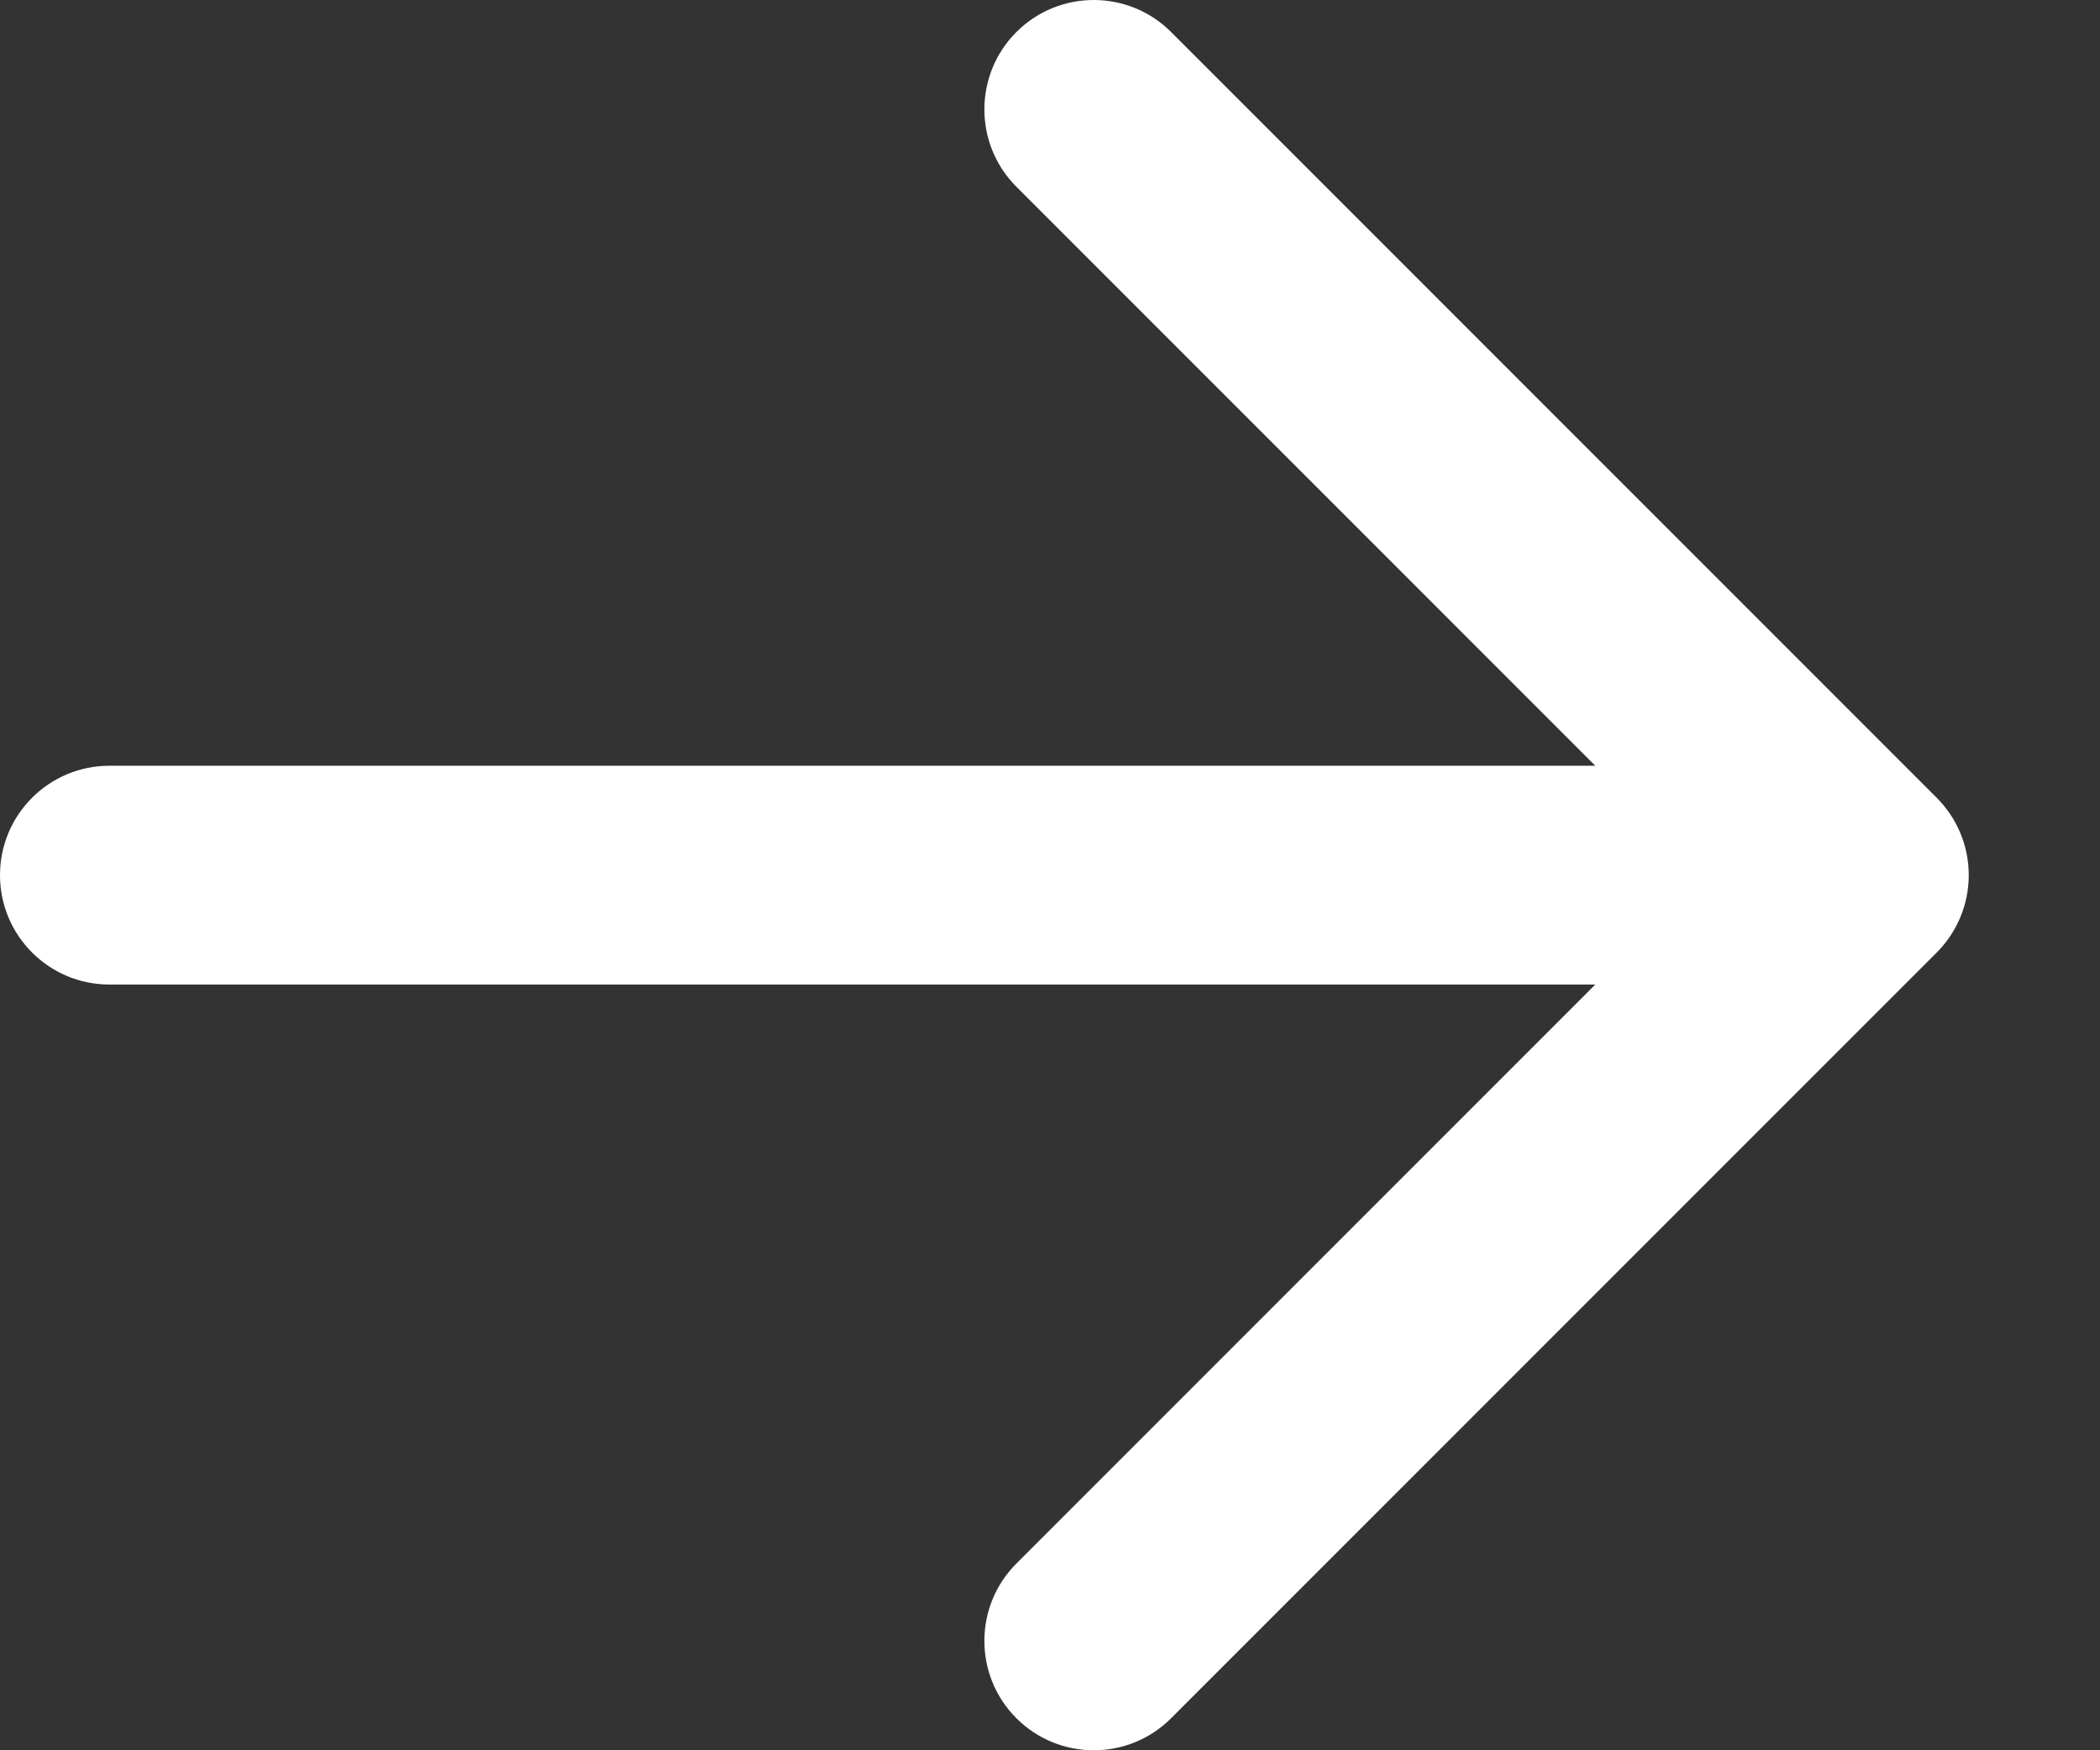 <svg width="12" height="10" viewBox="0 0 12 10" fill="none" xmlns="http://www.w3.org/2000/svg">
<rect x="0" y="0" width="12" height="10" fill="#333333" stroke="none"/>
<path fill-rule="evenodd" clip-rule="evenodd" d="M11.25 5C11.25 5.166 11.184 5.325 11.067 5.442L6.692 9.817C6.448 10.061 6.052 10.061 5.808 9.817C5.564 9.573 5.564 9.177 5.808 8.933L9.116 5.625L0.625 5.625C0.28 5.625 -1.71661e-05 5.345 -1.71661e-05 5C-1.71661e-05 4.655 0.28 4.375 0.625 4.375L9.116 4.375L5.808 1.067C5.564 0.823 5.564 0.427 5.808 0.183C6.052 -0.061 6.448 -0.061 6.692 0.183L11.067 4.558C11.184 4.675 11.25 4.834 11.25 5Z" fill="white"/>
</svg>

